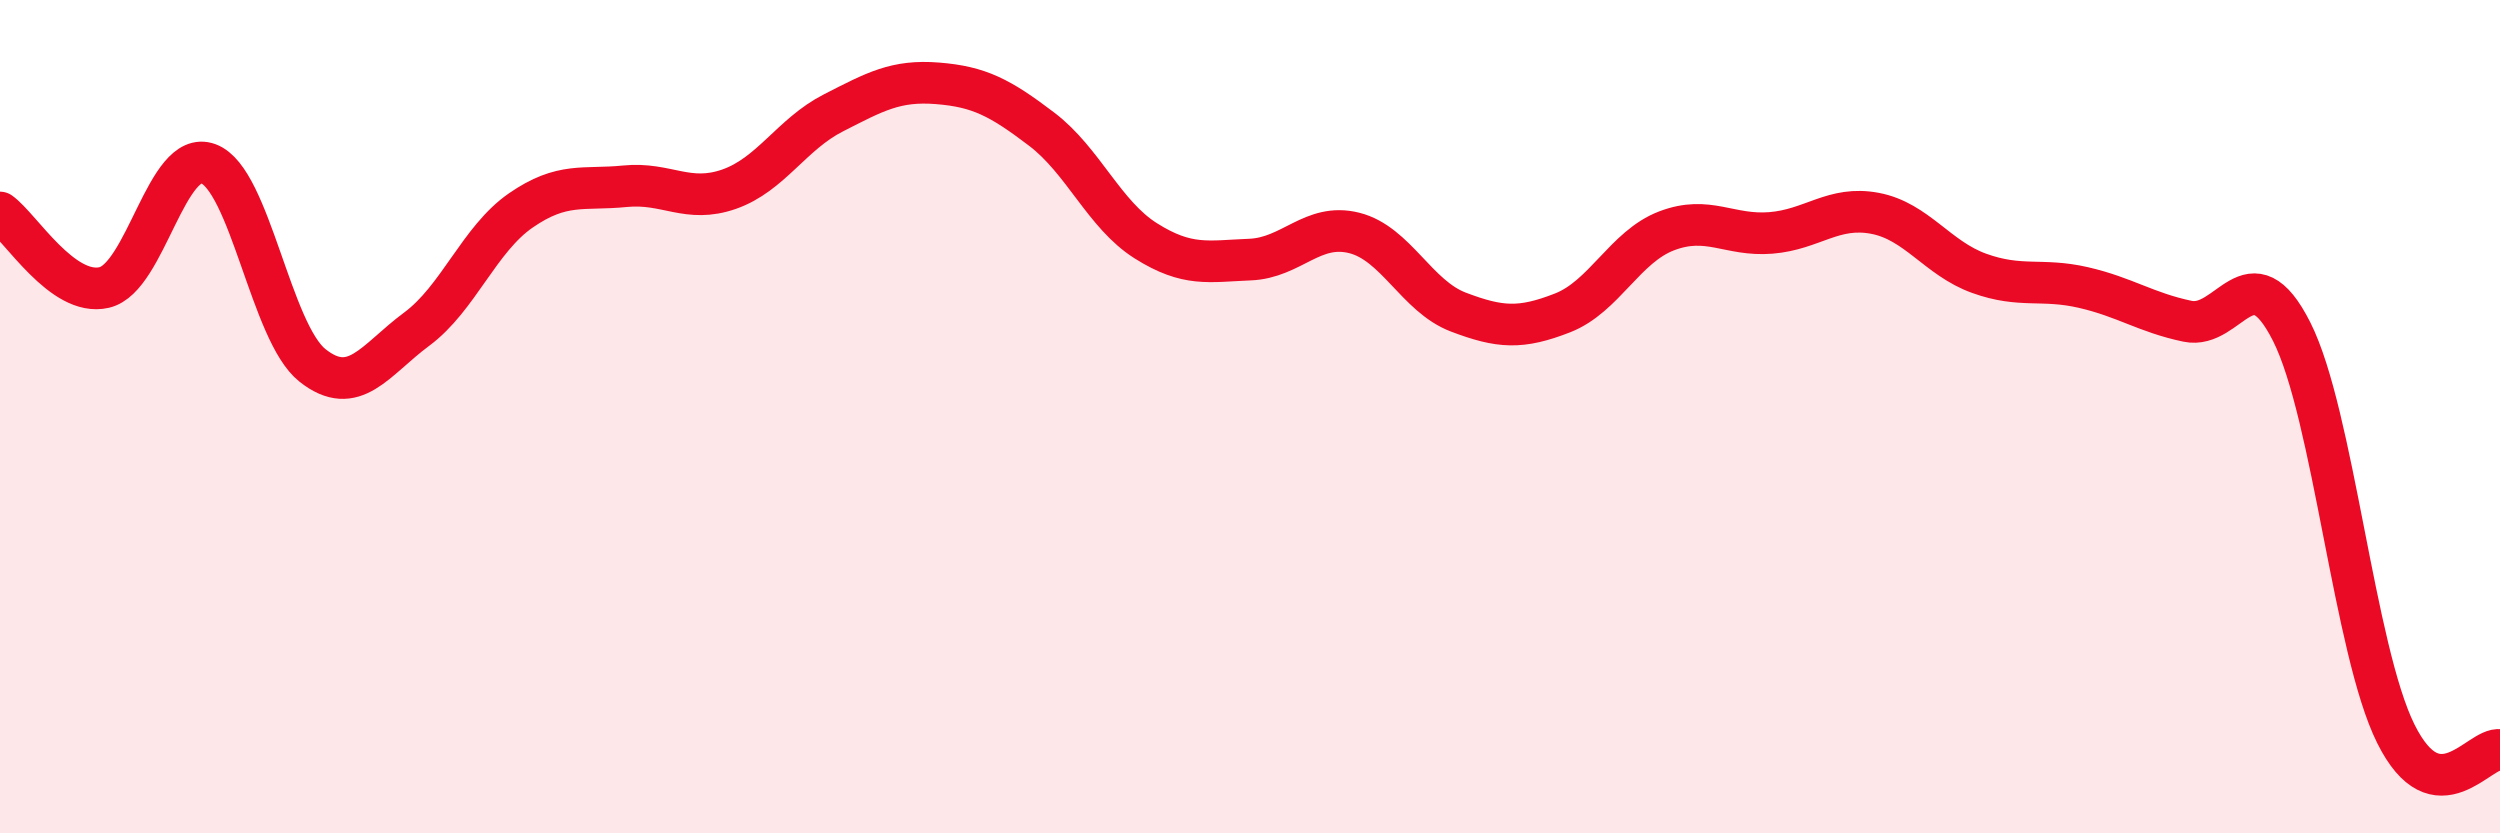 
    <svg width="60" height="20" viewBox="0 0 60 20" xmlns="http://www.w3.org/2000/svg">
      <path
        d="M 0,5.1 C 0.5,5.46 1.5,7.13 2.5,6.9 C 3.5,6.67 4,3.56 5,3.93 C 6,4.3 6.5,7.98 7.5,8.77 C 8.5,9.56 9,8.64 10,7.9 C 11,7.16 11.5,5.74 12.5,5.05 C 13.5,4.36 14,4.57 15,4.47 C 16,4.37 16.5,4.89 17.5,4.54 C 18.5,4.19 19,3.22 20,2.71 C 21,2.2 21.5,1.92 22.5,2 C 23.5,2.08 24,2.34 25,3.1 C 26,3.86 26.5,5.15 27.5,5.78 C 28.5,6.41 29,6.27 30,6.23 C 31,6.19 31.5,5.34 32.5,5.59 C 33.5,5.84 34,7.11 35,7.49 C 36,7.87 36.5,7.9 37.5,7.51 C 38.5,7.12 39,5.92 40,5.54 C 41,5.16 41.5,5.67 42.5,5.59 C 43.5,5.51 44,4.93 45,5.12 C 46,5.31 46.5,6.2 47.5,6.56 C 48.5,6.92 49,6.67 50,6.9 C 51,7.13 51.5,7.5 52.5,7.71 C 53.5,7.92 54,5.98 55,7.96 C 56,9.94 56.5,15.6 57.5,17.61 C 58.5,19.62 59.5,17.92 60,18L60 20L0 20Z"
        fill="#EB0A25"
        opacity="0.1"
        stroke-linecap="round"
        stroke-linejoin="round"
      />
      <path
        d="M 0,5.1 C 0.5,5.46 1.5,7.13 2.5,6.9 C 3.5,6.67 4,3.56 5,3.93 C 6,4.3 6.5,7.98 7.5,8.77 C 8.5,9.56 9,8.64 10,7.9 C 11,7.16 11.5,5.74 12.5,5.05 C 13.5,4.36 14,4.57 15,4.47 C 16,4.37 16.5,4.89 17.5,4.54 C 18.5,4.19 19,3.22 20,2.71 C 21,2.2 21.5,1.92 22.5,2 C 23.5,2.08 24,2.34 25,3.1 C 26,3.86 26.5,5.15 27.5,5.78 C 28.5,6.41 29,6.27 30,6.23 C 31,6.19 31.5,5.34 32.5,5.59 C 33.5,5.84 34,7.11 35,7.49 C 36,7.87 36.5,7.9 37.5,7.51 C 38.5,7.12 39,5.92 40,5.54 C 41,5.16 41.5,5.67 42.5,5.59 C 43.5,5.51 44,4.93 45,5.12 C 46,5.31 46.5,6.2 47.5,6.56 C 48.5,6.92 49,6.67 50,6.9 C 51,7.13 51.5,7.5 52.5,7.71 C 53.5,7.92 54,5.98 55,7.96 C 56,9.94 56.5,15.6 57.5,17.61 C 58.5,19.62 59.5,17.92 60,18"
        stroke="#EB0A25"
        stroke-width="1"
        fill="none"
        stroke-linecap="round"
        stroke-linejoin="round"
      />
    </svg>
  